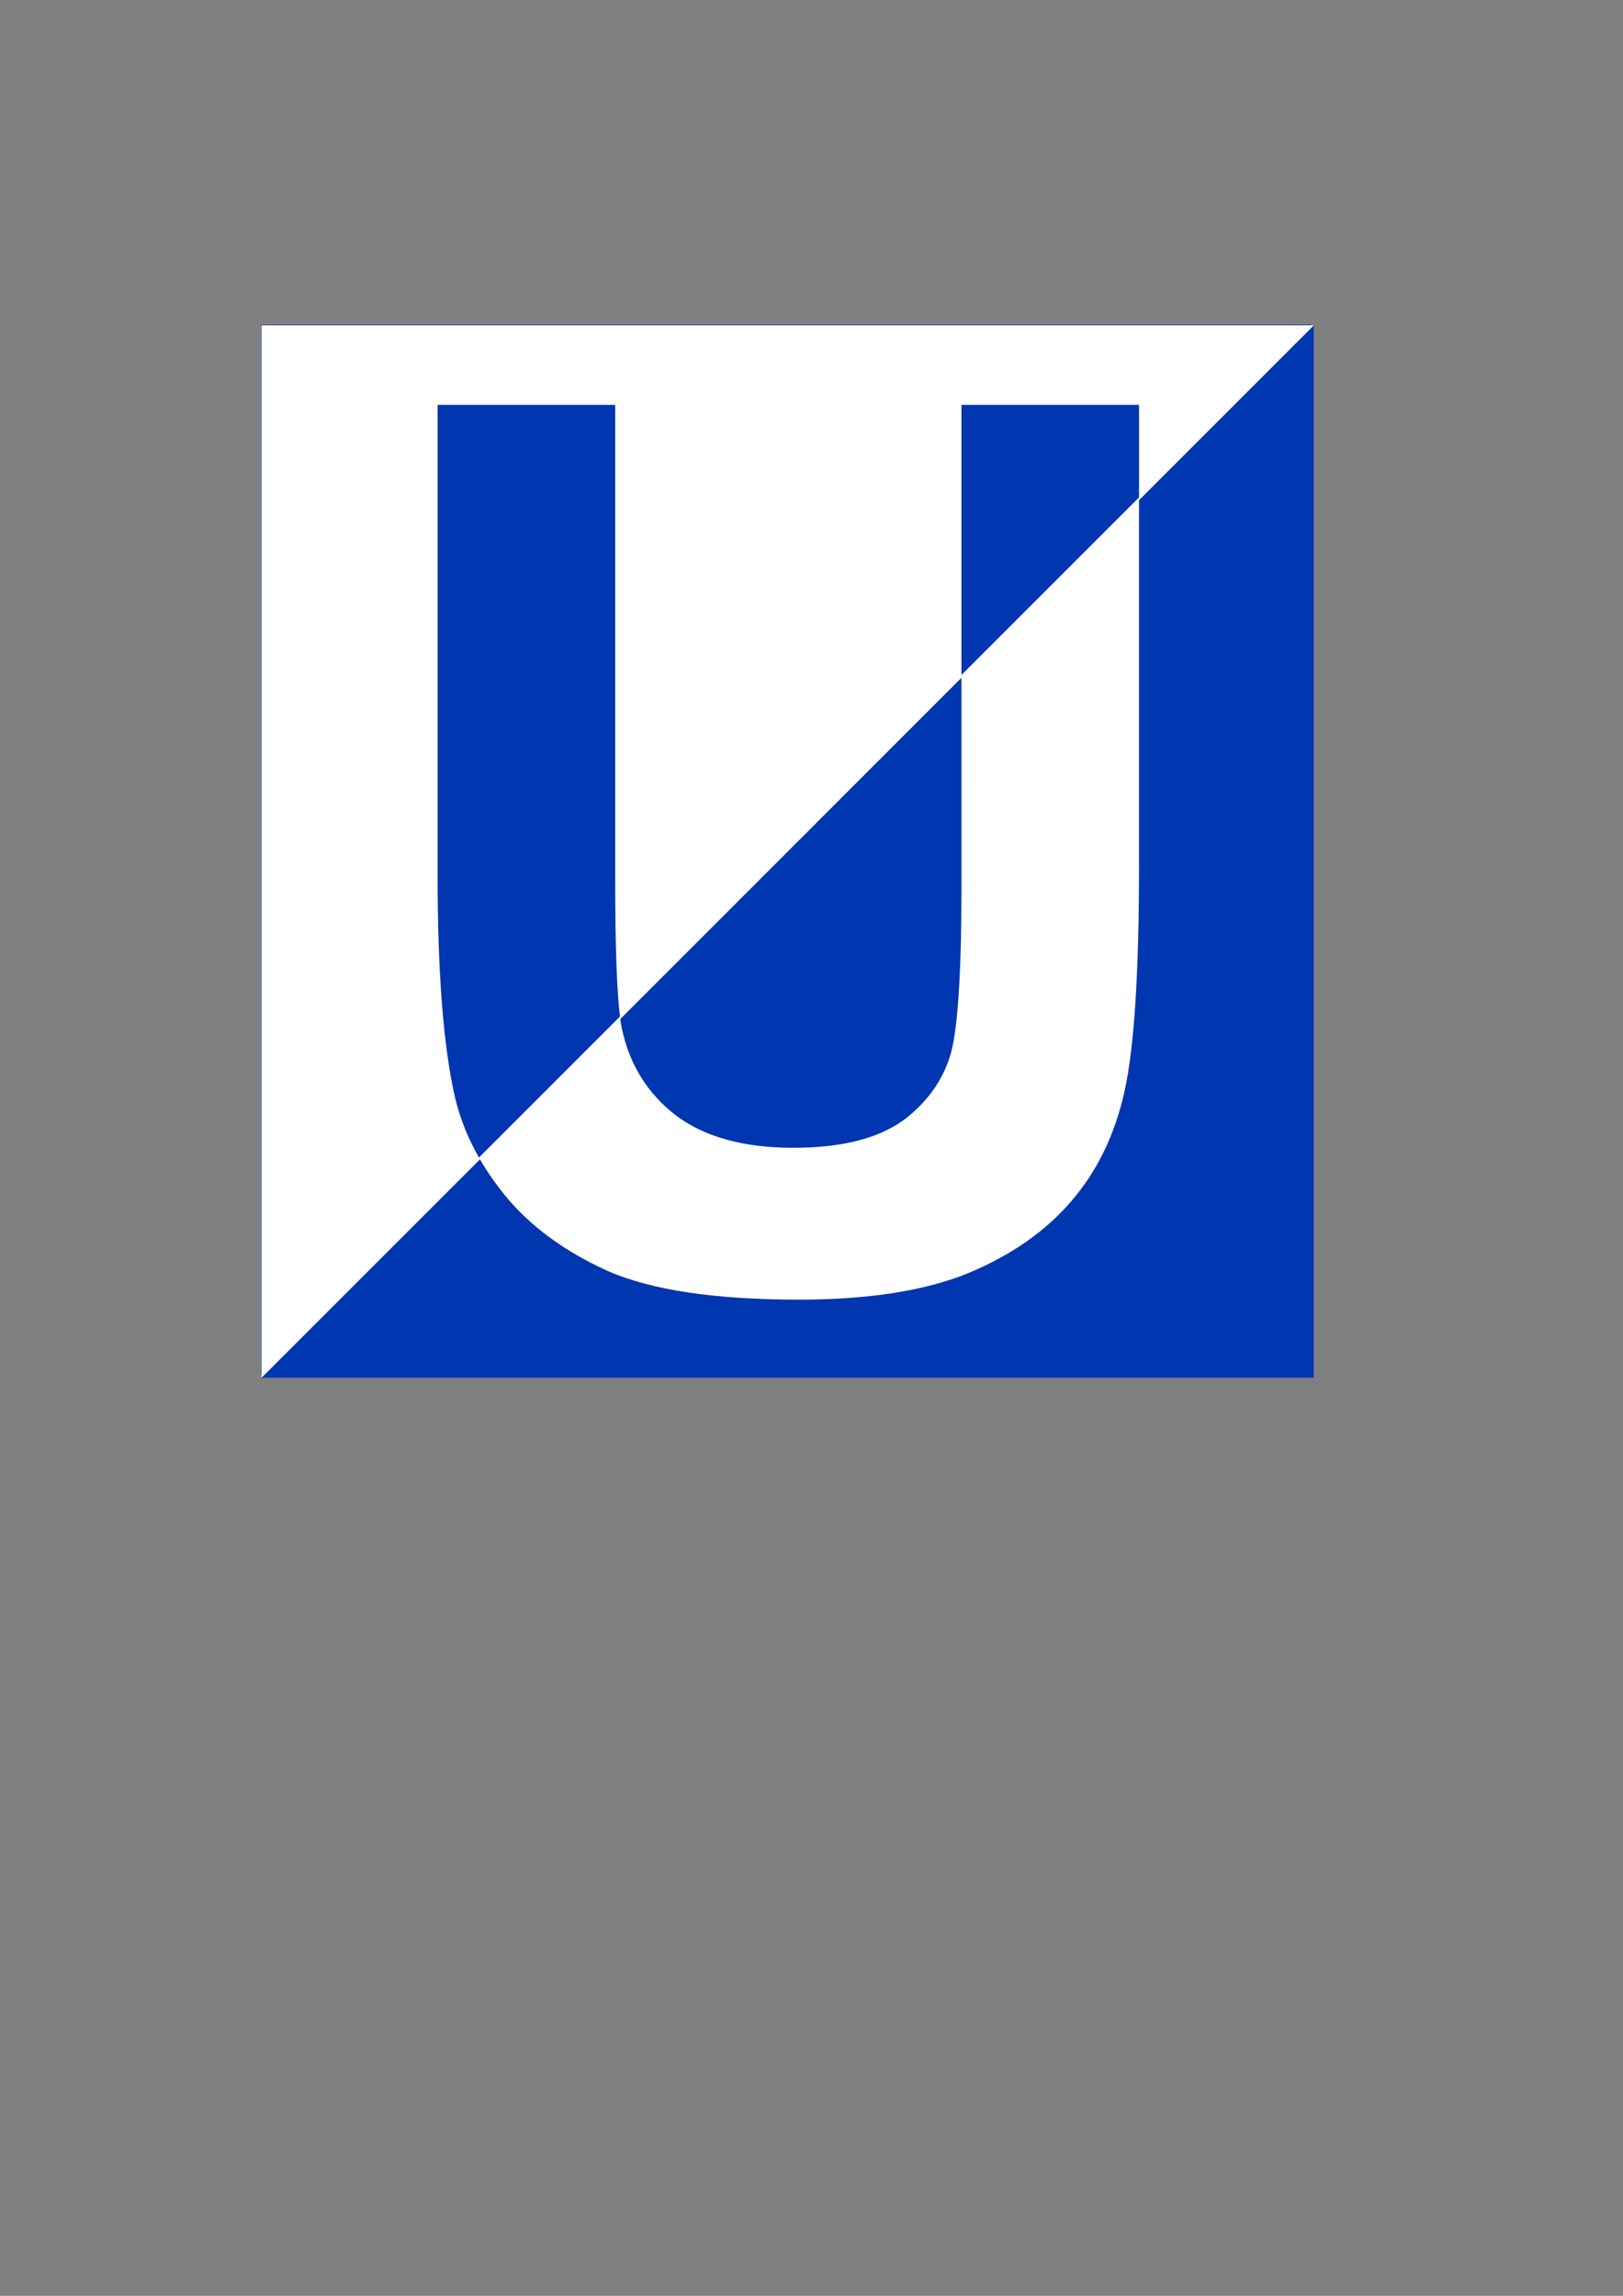 <?xml version="1.0" encoding="UTF-8"?>
<!-- Created with Inkscape (http://www.inkscape.org/) -->
<svg width="210mm" height="297mm" version="1.1" viewBox="0 0 210 297" xmlns="http://www.w3.org/2000/svg">
 <rect x="0" y="0" width="210" height="297" fill="#808080" stroke="none"/>
 <g>
  <path d="m33.778 177.95 135.94-135.94h-135.94z" fill="#0036af"/>
  <path d="m33.778 177.95h135.94v-135.94z" fill="#fff"/>
  <path transform="scale(.265)" d="m641.44 158.8-85.293 85.293v179.12c0 51.562-2.344 87.988-7.031 109.28-4.688 21.289-13.379 39.258-26.074 53.906-12.5 14.648-29.297 26.367-50.391 35.156-21.094 8.594-48.633 12.891-82.617 12.891-41.016 0-72.168-4.688-93.457-14.062-21.094-9.57-37.793-21.875-50.098-36.914-4.649-5.756-8.698-11.609-12.148-17.561l-106.66 106.66h513.77zm-172.01 172.01-166.57 166.57c0.232 1.746 0.481 3.296 0.746 4.646 3.711 17.578 12.5 31.738 26.367 42.48 14.062 10.547 33.203 15.82 57.422 15.82 24.609 0 43.164-4.981 55.664-14.941 12.5-10.156 20.02-22.559 22.559-37.207s3.809-38.965 3.809-72.949z" fill="#0036af"/>
  <path transform="scale(.265)" d="m127.67 158.8v513.78l106.66-106.66c-5.681-9.8-9.738-19.865-12.168-30.193-5.664-24.609-8.496-60.938-8.496-108.98v-229.1h86.719v232.62c0 32.357 0.826 54.733 2.477 67.131l166.57-166.57v-133.18h86.719v46.461l85.293-85.293z" fill="#fff"/>
 </g>
</svg>

